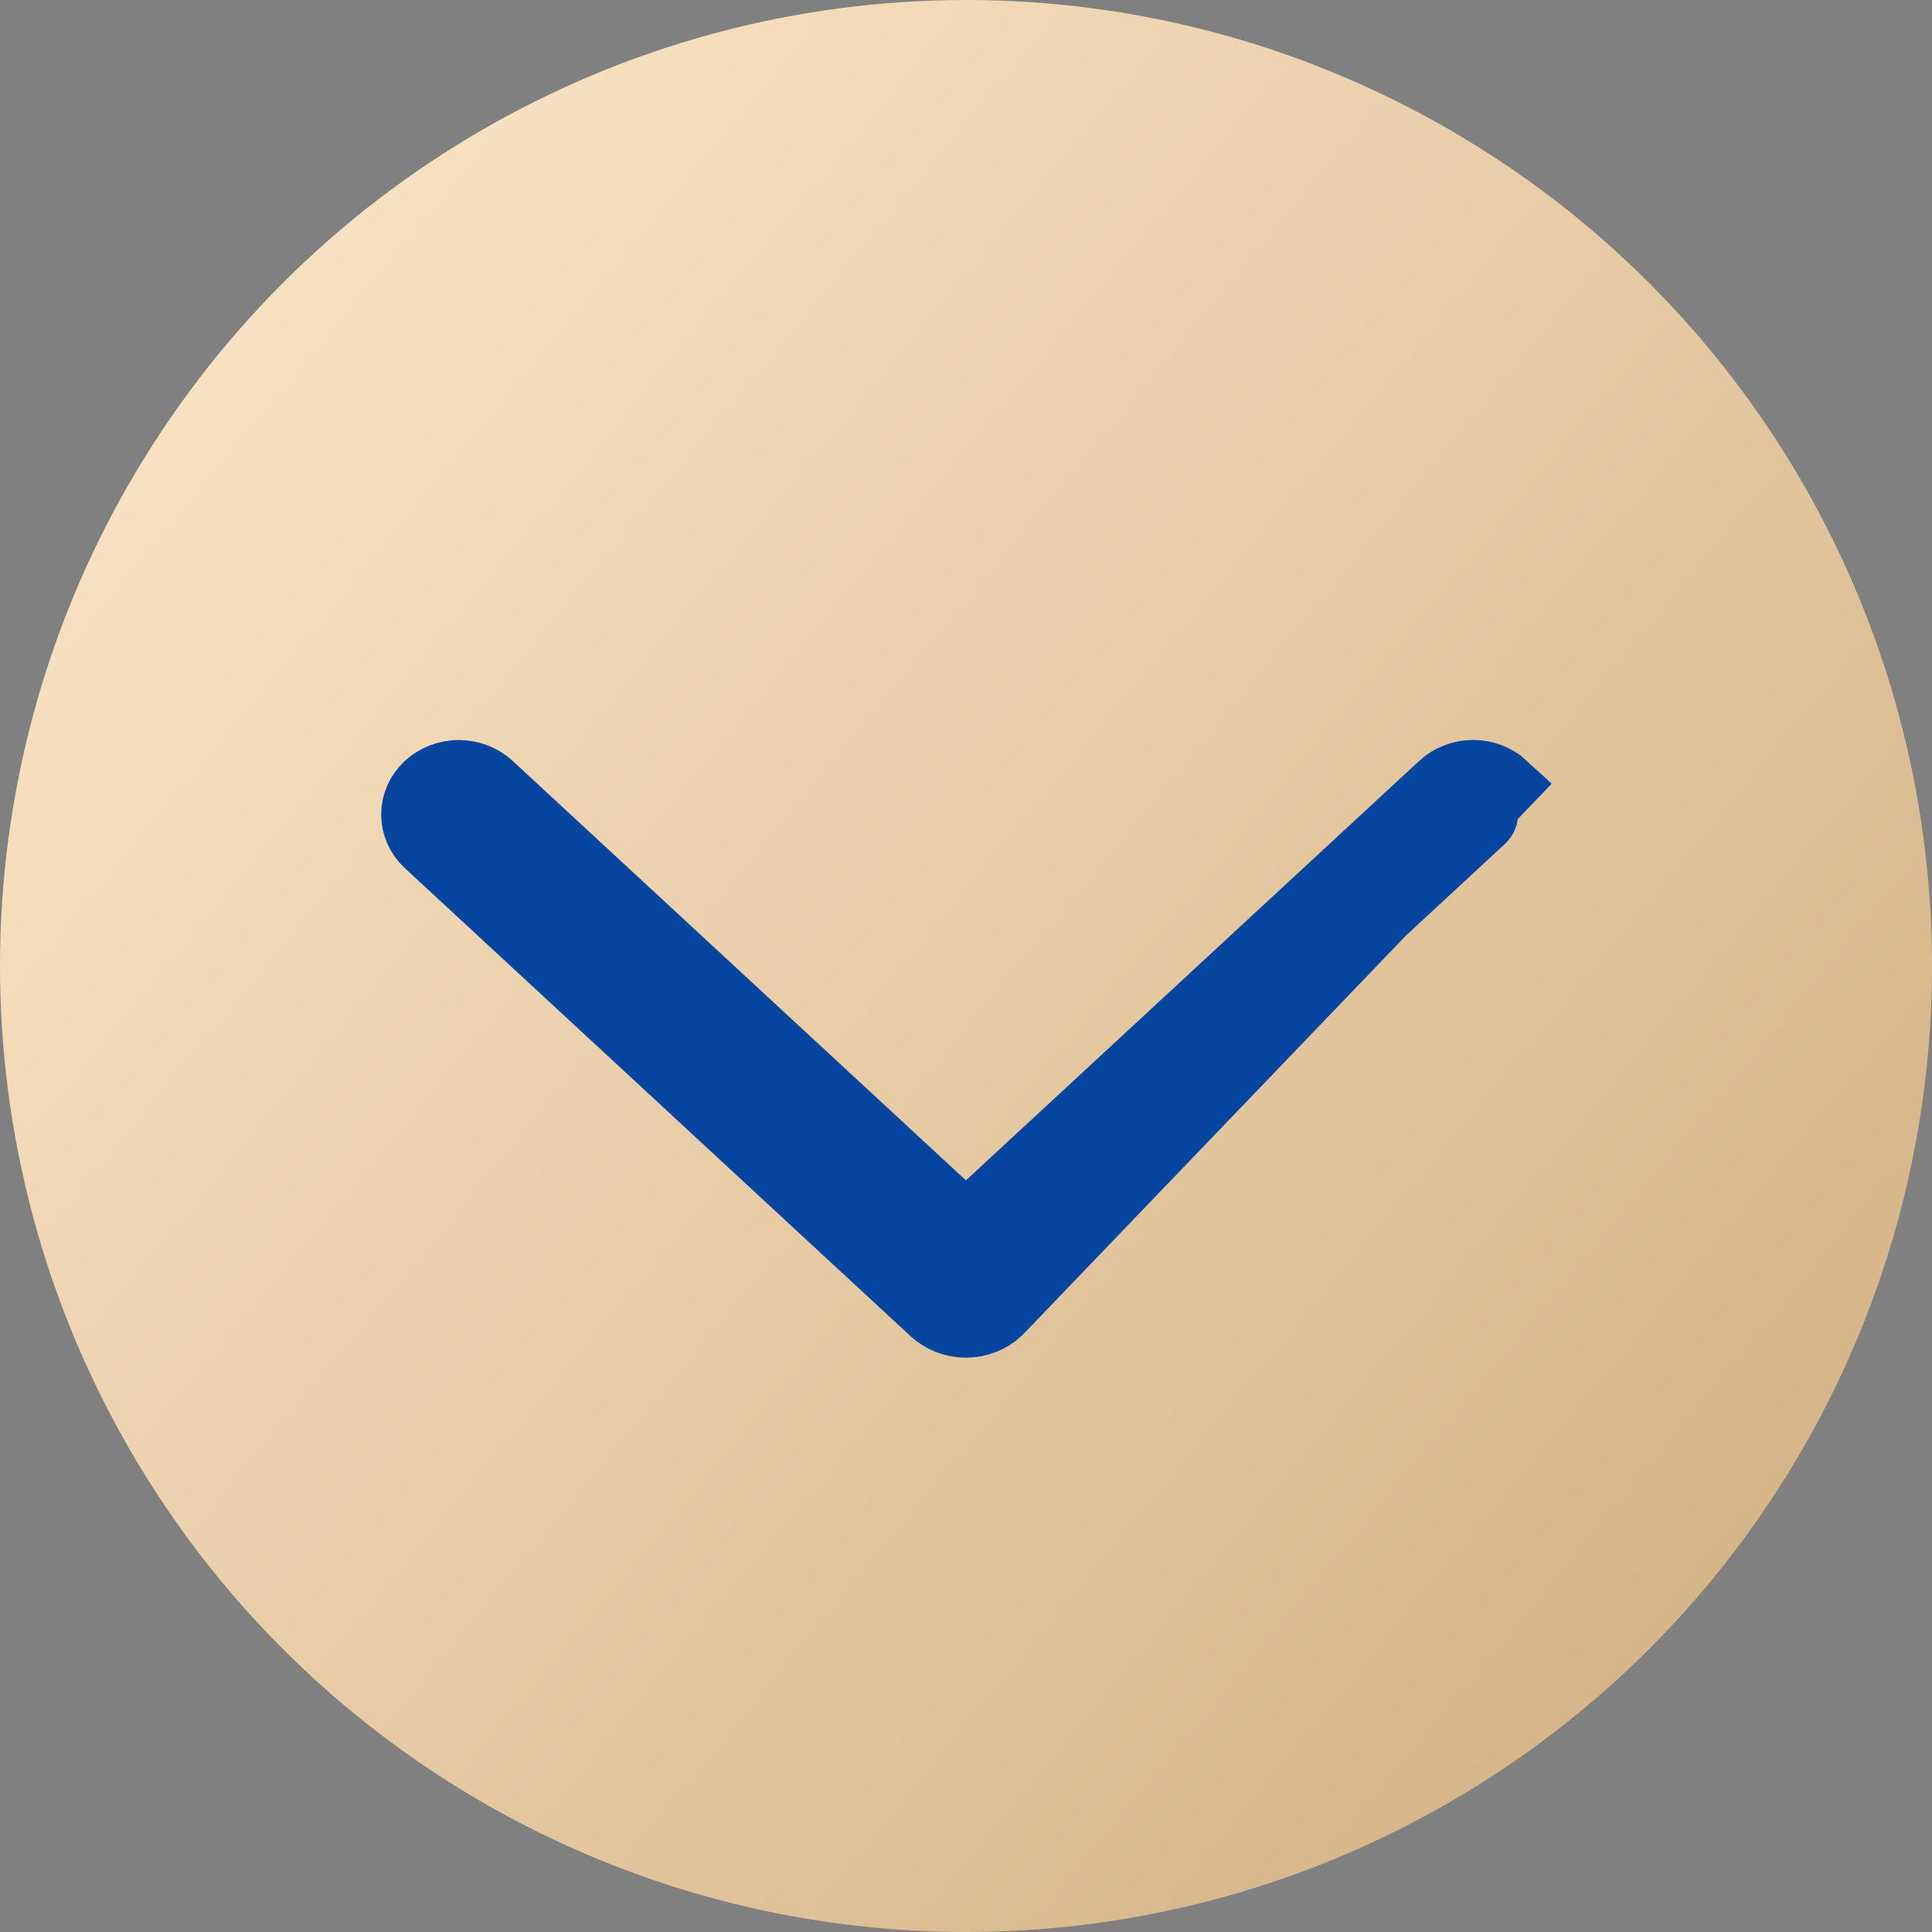 <?xml version="1.0" encoding="UTF-8"?> <svg xmlns="http://www.w3.org/2000/svg" width="28" height="28" viewBox="0 0 28 28" fill="none"><rect x="0" y="0" width="28" height="28" fill="#808080" stroke="none"/> <circle cx="14" cy="14" r="14" fill="url(#paint0_linear_201_113)"></circle> <path d="M6.188 11.379L6.512 11.729C6.545 11.698 6.593 11.678 6.649 11.678C6.704 11.678 6.753 11.698 6.785 11.729L6.786 11.729L13.676 18.105L13.999 18.404L14.323 18.105L21.213 11.729L21.227 11.716C21.259 11.692 21.302 11.676 21.35 11.676C21.405 11.676 21.454 11.697 21.486 11.727L21.487 11.728C21.5 11.74 21.51 11.754 21.515 11.767C21.521 11.78 21.524 11.792 21.524 11.805C21.524 11.817 21.521 11.83 21.515 11.843C21.51 11.856 21.5 11.869 21.487 11.882L21.487 11.882L14.157 18.665C14.157 18.665 14.157 18.665 14.157 18.665C14.119 18.7 14.062 18.724 13.999 18.724C13.936 18.724 13.88 18.7 13.842 18.665C13.842 18.665 13.842 18.665 13.842 18.665L6.513 11.881C6.512 11.881 6.512 11.881 6.512 11.881C6.499 11.869 6.49 11.855 6.484 11.843C6.479 11.83 6.476 11.817 6.476 11.805C6.476 11.792 6.479 11.78 6.484 11.767C6.49 11.754 6.499 11.74 6.513 11.728L6.188 11.379ZM6.188 11.379C6.129 11.435 6.081 11.501 6.049 11.574C6.017 11.647 6 11.726 6 11.805C6 11.884 6.017 11.962 6.049 12.035C6.081 12.108 6.129 12.175 6.188 12.23L13.518 19.014C13.647 19.133 13.819 19.2 13.999 19.2C14.179 19.2 14.352 19.133 14.48 19.014L21.81 11.378C21.687 11.264 21.522 11.2 21.35 11.2C21.178 11.2 21.012 11.264 20.889 11.378V11.379L13.999 17.755L7.109 11.379C6.986 11.265 6.821 11.201 6.649 11.201C6.477 11.201 6.311 11.265 6.188 11.379Z" stroke="#05459F" stroke-width="0.952"></path> <defs> <linearGradient id="paint0_linear_201_113" x1="31.769" y1="26.385" x2="-9.73447e-07" y2="1.17211e-06" gradientUnits="userSpaceOnUse"> <stop stop-color="#CCAA7A"></stop> <stop offset="1" stop-color="#FFEACC"></stop> </linearGradient> </defs> </svg> 